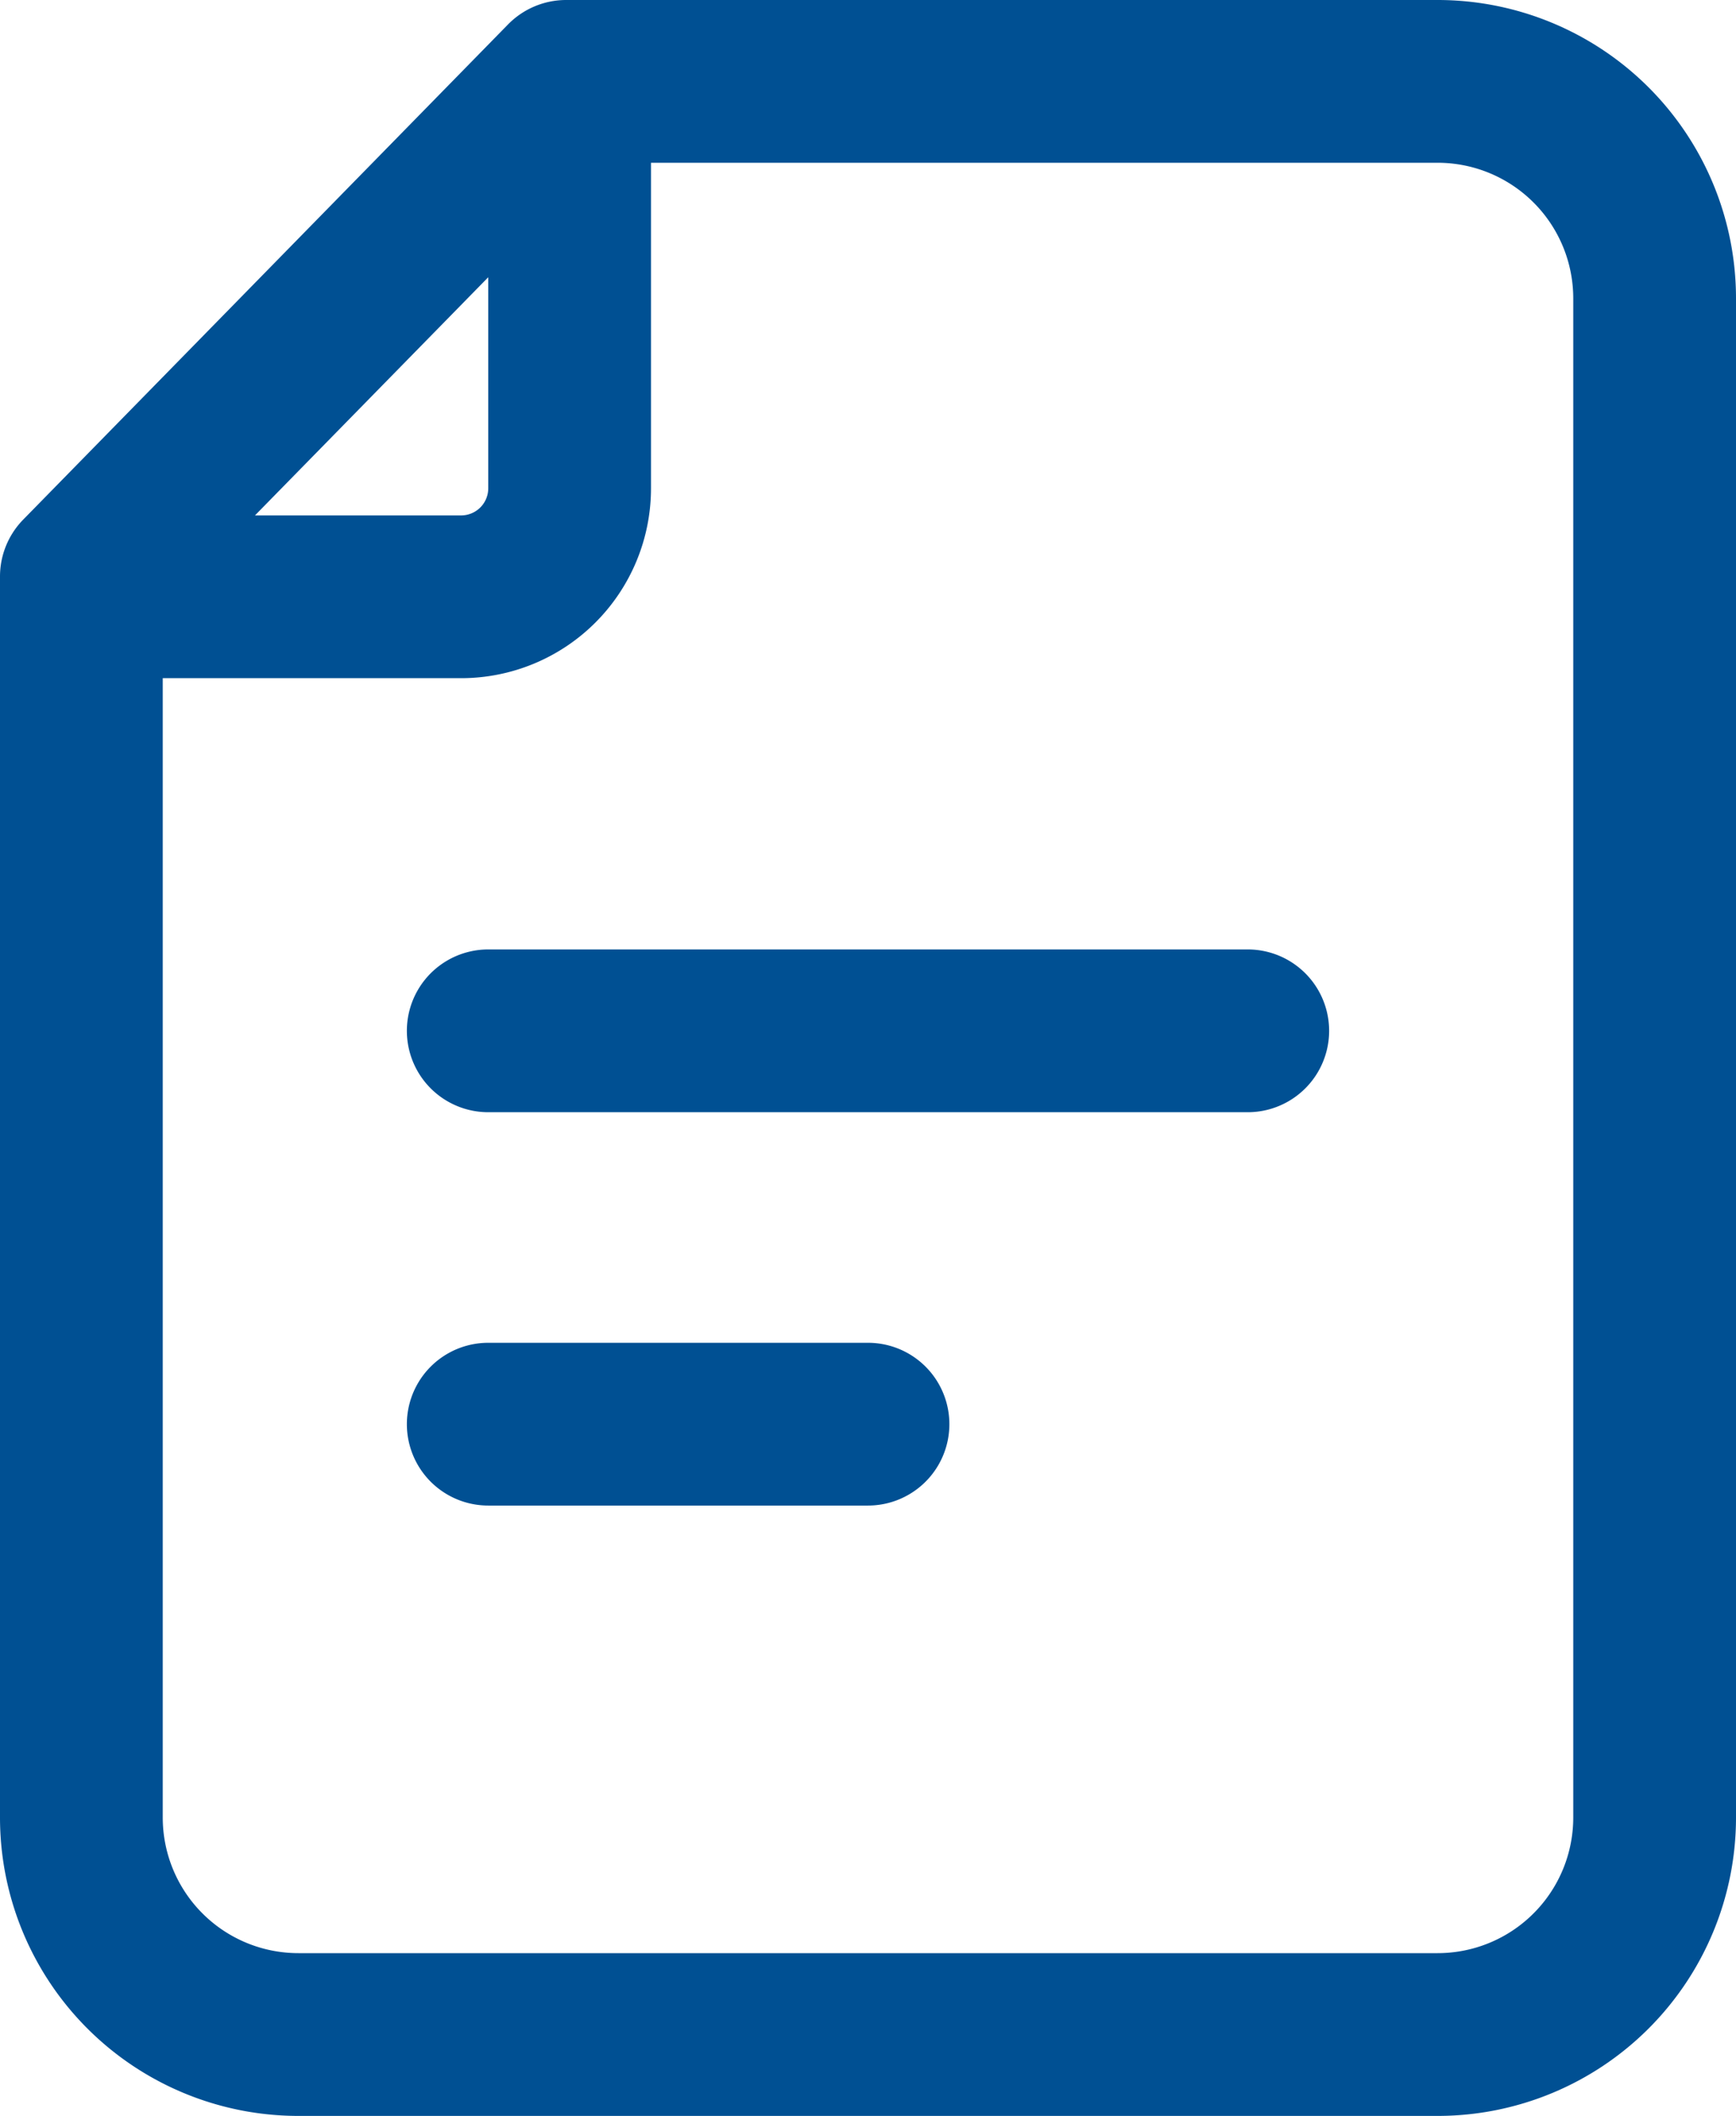 <svg xmlns="http://www.w3.org/2000/svg" viewBox="0 0 64 78"><defs><style>.cls-1{fill:#005093;}</style></defs><title>Recurso 16</title><g id="Capa_2" data-name="Capa 2"><g id="Capa_1-2" data-name="Capa 1"><path class="cls-1" d="M53,0H20.87a3,3,0,0,0-2.14.9L.86,19.15A3,3,0,0,0,0,21.25V67A11,11,0,0,0,11,78H53A11,11,0,0,0,64,67V11A11,11,0,0,0,53,0ZM18,10.22V18a1,1,0,0,1-1,1H9.4ZM58,67a5,5,0,0,1-5,5H11a5,5,0,0,1-5-5V25H17a7,7,0,0,0,7-7V6H53a5,5,0,0,1,5,5Z"/><path class="cls-1" d="M46,35H18a3,3,0,0,0,0,6H46a3,3,0,0,0,0-6Z"/><path class="cls-1" d="M32,49.5H18a3,3,0,0,0,0,6H32a3,3,0,0,0,0-6Z"/></g></g></svg>